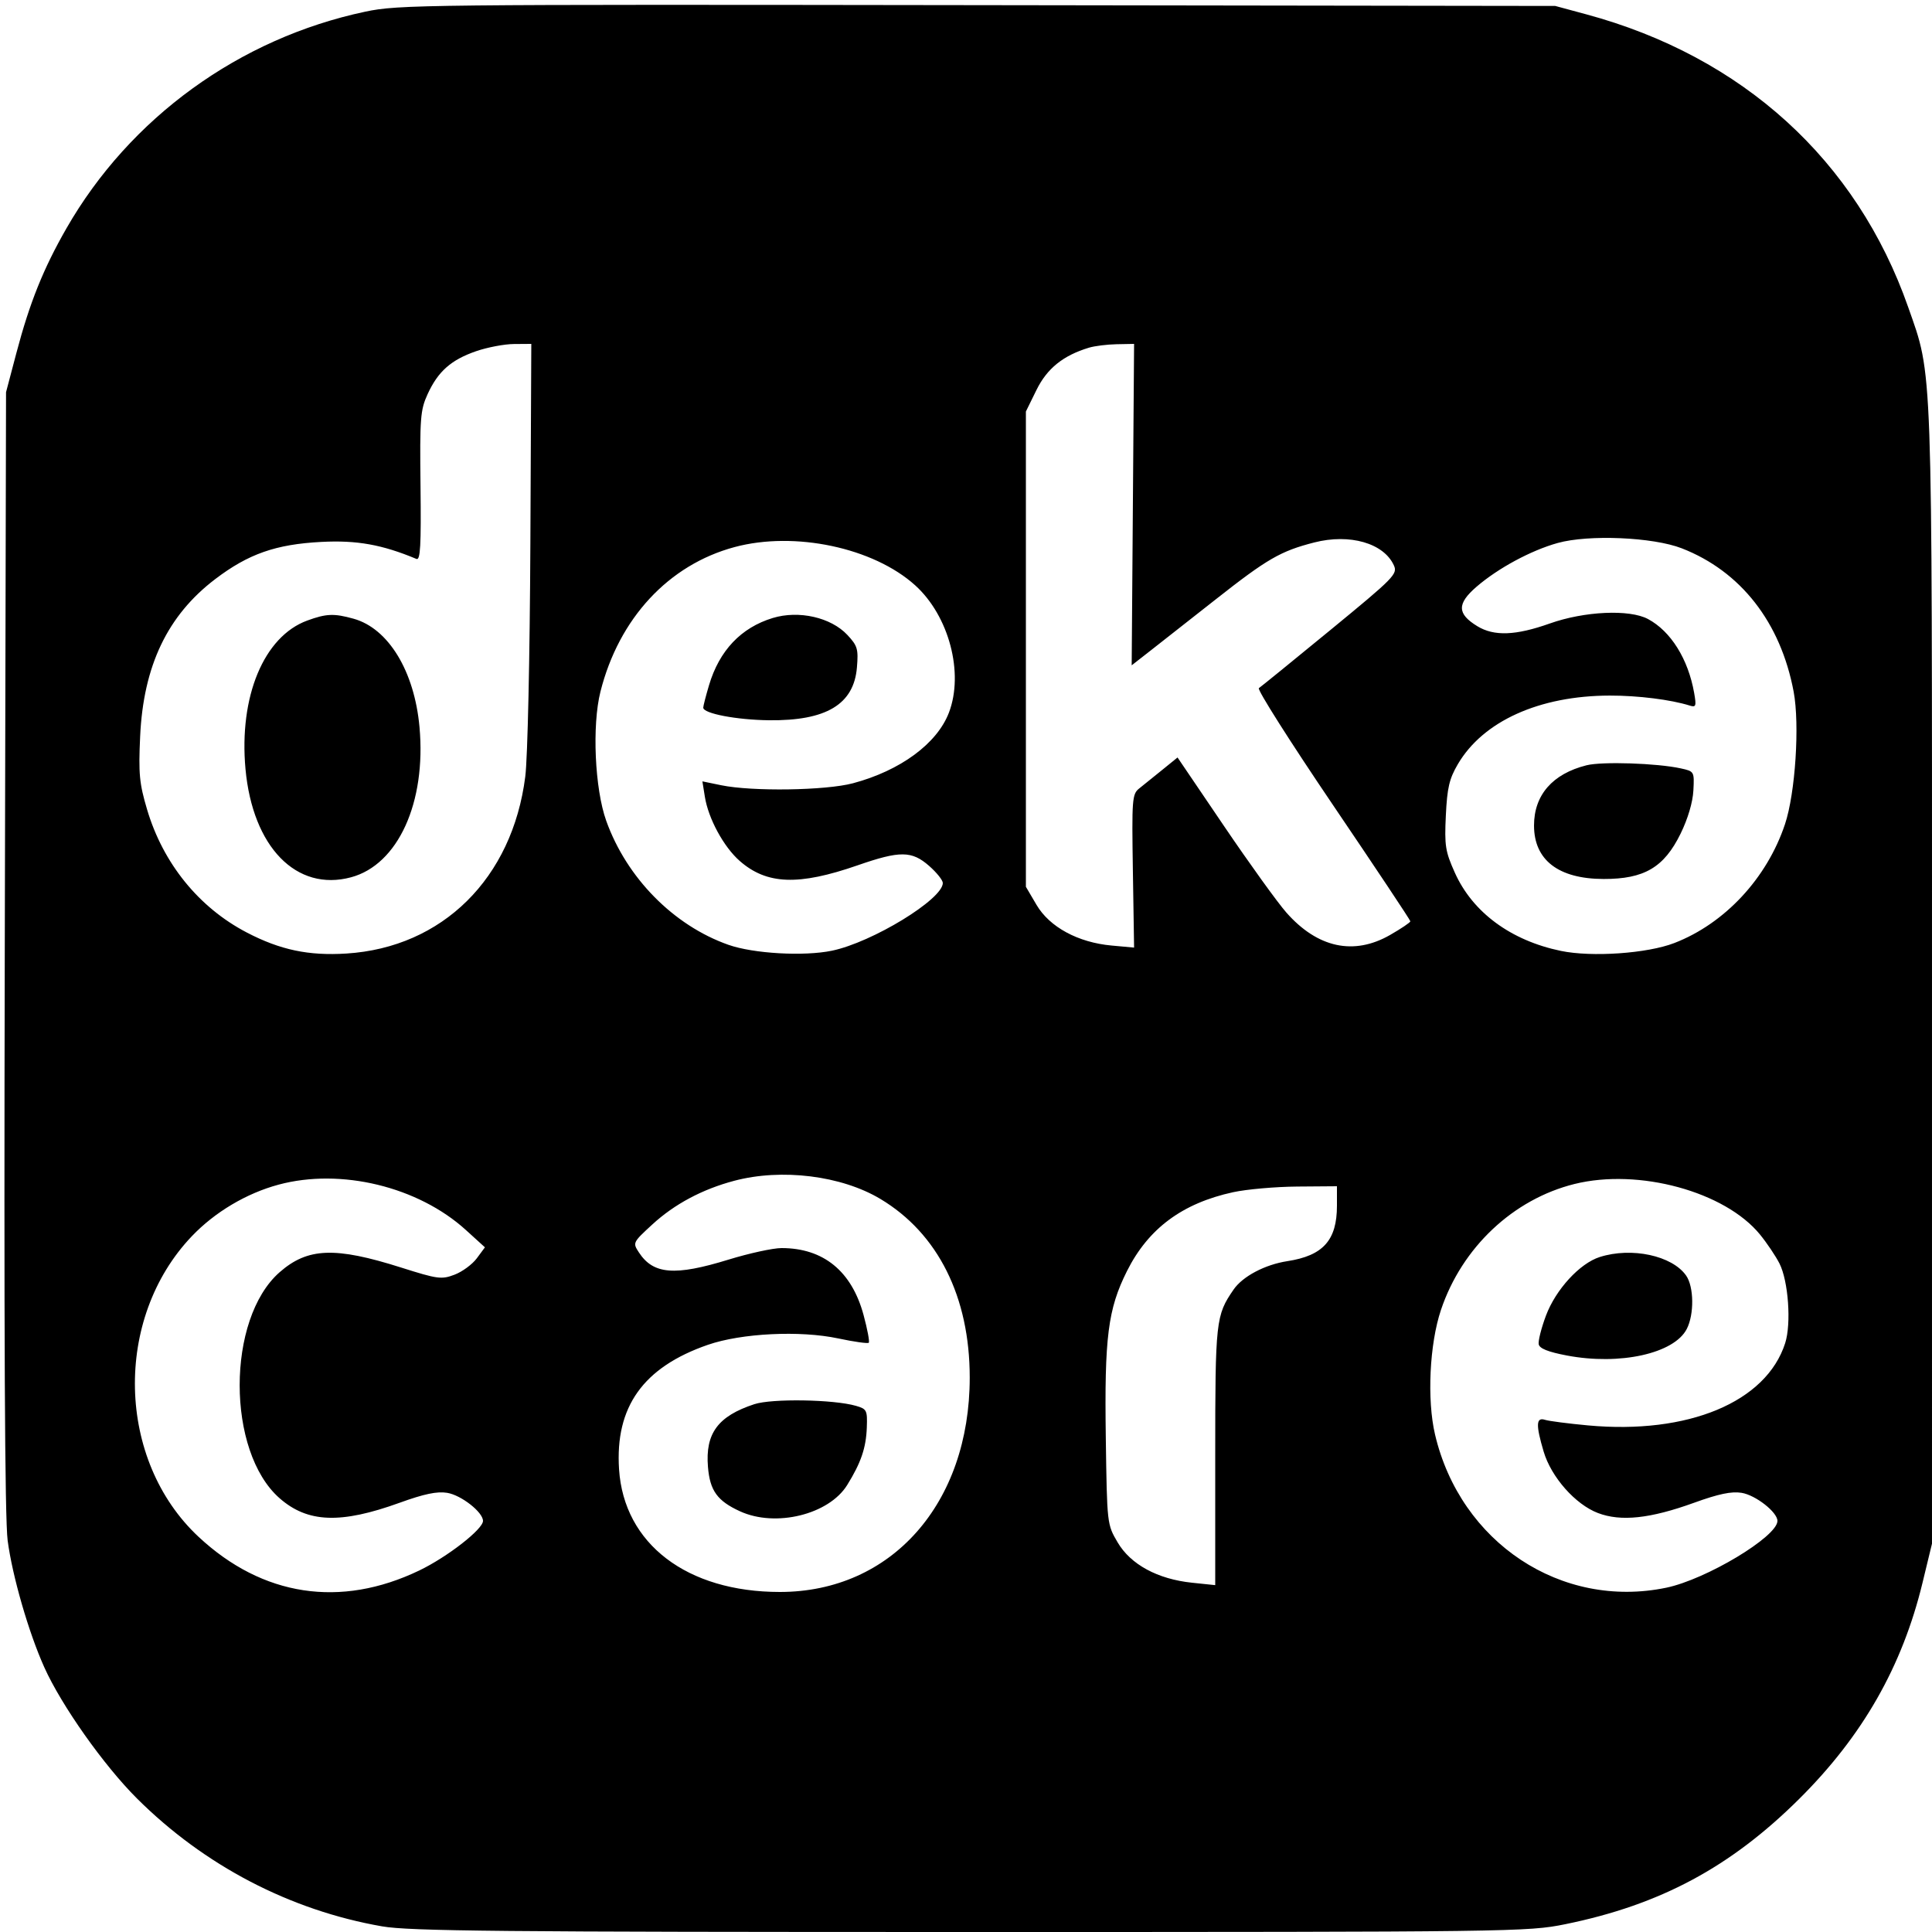 <svg xmlns="http://www.w3.org/2000/svg" width="500" height="500" viewBox="0 0 500 500" version="1.1">
	<path d="M 94.534 3.020 C 61.954 9.917, 33.591 30.488, 17.180 59.123 C 11.207 69.544, 7.676 78.343, 4.236 91.374 L 1.563 101.500 1.234 246 C 1.007 345.213, 1.241 393.064, 1.980 398.680 C 3.190 407.880, 7.415 422.500, 11.465 431.500 C 15.924 441.409, 26.872 456.902, 35.459 465.455 C 52.893 482.818, 75.065 494.385, 98.871 498.537 C 105.974 499.775, 129.357 500, 251.224 500 C 391.619 500, 395.431 499.950, 405.077 497.984 C 429.643 492.978, 447.832 483.238, 465.627 465.560 C 482.043 449.252, 492.297 431.283, 497.543 409.632 L 499.997 399.500 499.999 252.881 C 500 91.558, 500.218 97.699, 493.840 79.500 C 480.511 41.468, 451.021 14.647, 410.500 3.701 L 402.500 1.540 253 1.331 C 109.549 1.130, 103.137 1.198, 94.534 3.020 M 123.216 90.891 C 116.739 93.128, 113.361 96.118, 110.667 102 C 108.782 106.115, 108.625 108.154, 108.829 125.842 C 109.006 141.205, 108.790 145.074, 107.776 144.651 C 98.891 140.938, 92.337 139.766, 83.147 140.247 C 71.385 140.861, 64.293 143.345, 55.728 149.850 C 43.339 159.259, 37.105 172.316, 36.268 190.616 C 35.826 200.256, 36.065 202.762, 38.064 209.496 C 42.204 223.442, 51.461 234.866, 63.860 241.329 C 72.511 245.839, 79.857 247.391, 89.641 246.775 C 114.501 245.212, 132.599 227.312, 135.940 200.984 C 136.552 196.159, 137.121 170.178, 137.258 140.750 L 137.500 88.999 133 89.032 C 130.525 89.050, 126.122 89.887, 123.216 90.891 M 281.826 89.979 C 275.140 91.998, 270.971 95.360, 268.227 100.947 L 265.500 106.500 265.500 168 L 265.500 229.500 268.249 234.176 C 271.628 239.924, 279 243.917, 287.693 244.707 L 293.500 245.235 293.189 225.418 C 292.896 206.762, 292.992 205.510, 294.828 204.051 C 295.901 203.198, 298.571 201.045, 300.762 199.267 L 304.745 196.034 316.767 213.767 C 323.379 223.520, 330.641 233.600, 332.906 236.166 C 340.984 245.322, 350.367 247.351, 359.750 241.970 C 362.637 240.314, 365 238.720, 365 238.428 C 365 238.135, 355.974 224.574, 344.943 208.292 C 333.912 192.010, 325.294 178.421, 325.793 178.094 C 326.292 177.767, 334.600 171.015, 344.255 163.089 C 360.836 149.478, 361.751 148.547, 360.733 146.314 C 358.114 140.565, 349.313 138.036, 340.122 140.390 C 331.420 142.620, 327.953 144.624, 314.576 155.159 C 308.052 160.296, 300.502 166.229, 297.797 168.342 L 292.878 172.184 293.189 130.591 L 293.500 88.999 289 89.085 C 286.525 89.133, 283.297 89.535, 281.826 89.979 M 403.112 140.528 C 396.213 142.451, 387.693 147.047, 382.123 151.852 C 377.023 156.251, 377.078 158.857, 382.339 162.065 C 386.662 164.701, 392.267 164.491, 401.075 161.363 C 410.061 158.172, 421.711 157.641, 426.500 160.204 C 432.412 163.368, 436.900 170.557, 438.447 179.337 C 439.046 182.738, 438.917 183.109, 437.312 182.604 C 432.416 181.063, 423.926 180.001, 416.614 180.015 C 398.387 180.048, 383.817 186.631, 377.280 197.786 C 375.072 201.553, 374.525 203.894, 374.183 211.047 C 373.809 218.873, 374.041 220.341, 376.519 225.864 C 381.121 236.117, 390.994 243.400, 403.942 246.091 C 411.971 247.759, 426.306 246.765, 433.324 244.052 C 446.379 239.006, 457.289 227.286, 461.956 213.292 C 464.635 205.259, 465.793 187.517, 464.193 179 C 460.824 161.064, 450.508 147.845, 435.240 141.902 C 427.791 139.002, 411.143 138.290, 403.112 140.528 M 190.105 141.583 C 173.032 146.174, 160.178 160.027, 155.398 178.988 C 153.190 187.747, 153.921 204.116, 156.891 212.419 C 162.177 227.194, 174.318 239.517, 188.516 244.517 C 194.999 246.800, 208.066 247.543, 215.303 246.041 C 225.755 243.871, 244 232.731, 244 228.519 C 244 227.797, 242.409 225.811, 240.465 224.104 C 235.972 220.159, 232.922 220.132, 221.962 223.941 C 206.659 229.260, 198.432 228.952, 191.423 222.798 C 187.285 219.165, 183.320 211.856, 182.415 206.191 L 181.779 202.217 186.640 203.218 C 194.686 204.874, 213.682 204.590, 220.749 202.707 C 233.008 199.441, 242.521 192.439, 245.580 184.431 C 249.507 174.148, 245.594 159.383, 236.848 151.481 C 226.046 141.722, 205.648 137.403, 190.105 141.583 M 79.519 160.598 C 68.287 164.709, 61.819 180.246, 63.531 199 C 65.377 219.213, 76.714 230.847, 90.854 227.039 C 103.014 223.765, 110.335 207.690, 108.565 188.155 C 107.255 173.694, 100.515 162.624, 91.497 160.121 C 86.429 158.714, 84.452 158.793, 79.519 160.598 M 199.994 159.934 C 191.781 162.432, 186.157 168.366, 183.490 177.345 C 182.671 180.105, 182 182.714, 182 183.143 C 182 184.655, 190.598 186.303, 199 186.401 C 213.836 186.574, 220.980 182.284, 221.773 172.727 C 222.168 167.962, 221.923 167.129, 219.298 164.319 C 215.053 159.775, 206.731 157.885, 199.994 159.934 M 410.589 198.055 C 401.789 200.261, 396.996 205.764, 397.004 213.651 C 397.012 222.593, 403.332 227.449, 415 227.480 C 425.523 227.508, 430.659 224.484, 434.938 215.742 C 436.826 211.885, 438.090 207.614, 438.247 204.565 C 438.498 199.670, 438.471 199.623, 435 198.860 C 428.855 197.510, 414.633 197.041, 410.589 198.055 M 190 305.591 C 181.753 307.780, 174.550 311.623, 168.825 316.886 C 163.738 321.564, 163.709 321.626, 165.361 324.148 C 169.078 329.821, 174.641 330.266, 188.500 326 C 193.860 324.350, 200.051 323, 202.257 323 C 213.099 323, 220.415 328.966, 223.487 340.312 C 224.486 344.006, 225.093 347.240, 224.835 347.499 C 224.576 347.757, 221.020 347.256, 216.932 346.385 C 207.057 344.282, 191.902 345.024, 183.201 348.036 C 166.468 353.829, 159.154 364.079, 160.211 380.254 C 161.471 399.559, 177.786 412, 201.839 412 C 230.713 412, 250.965 389.121, 250.965 356.500 C 250.965 335.644, 242.746 319.208, 227.857 310.292 C 217.756 304.244, 202.304 302.326, 190 305.591 M 72.112 306.581 C 63.791 308.818, 55.610 313.680, 49.649 319.929 C 29.310 341.252, 30.142 377.920, 51.415 397.752 C 67.947 413.164, 88.114 416.235, 108.500 406.444 C 115.753 402.961, 125 395.767, 125 393.609 C 125 391.350, 119.362 386.933, 115.725 386.343 C 113.114 385.919, 109.771 386.617, 103.436 388.910 C 88.162 394.437, 79.616 394.113, 72.350 387.734 C 58.584 375.647, 58.584 341.353, 72.350 329.266 C 79.614 322.888, 86.700 322.613, 103.834 328.045 C 113.287 331.042, 114.263 331.171, 117.645 329.884 C 119.647 329.122, 122.234 327.218, 123.393 325.653 L 125.500 322.807 120.567 318.325 C 108.209 307.099, 88.211 302.251, 72.112 306.581 M 407.500 306.409 C 391.609 310.347, 378.344 322.849, 372.920 339 C 369.955 347.830, 369.268 362.249, 371.384 371.250 C 377.963 399.232, 404.048 416.524, 431.201 410.903 C 441.550 408.761, 460 397.682, 460 393.609 C 460 391.350, 454.362 386.933, 450.725 386.343 C 448.114 385.919, 444.771 386.617, 438.436 388.910 C 427.057 393.027, 419.476 393.835, 413.532 391.565 C 407.687 389.333, 401.458 382.280, 399.495 375.672 C 397.441 368.754, 397.528 366.715, 399.846 367.451 C 400.862 367.773, 405.868 368.422, 410.972 368.893 C 436.895 371.285, 457.112 362.853, 462 347.609 C 463.619 342.561, 462.830 331.523, 460.526 326.992 C 459.550 325.071, 457.284 321.700, 455.490 319.500 C 446.430 308.385, 424.104 302.295, 407.500 306.409 M 319.156 308.536 C 305.983 311.395, 297.167 317.945, 291.650 328.973 C 286.727 338.814, 285.807 346.067, 286.180 372.129 C 286.500 394.471, 286.504 394.506, 289.249 399.176 C 292.610 404.894, 299.600 408.682, 308.500 409.608 L 314.500 410.232 314.500 376.866 C 314.500 341.757, 314.647 340.423, 319.259 333.727 C 321.604 330.322, 327.377 327.274, 333.158 326.387 C 342.420 324.968, 346 320.971, 346 312.050 L 346 307 335.750 307.079 C 330.113 307.123, 322.645 307.779, 319.156 308.536 M 414.010 325.316 C 408.822 326.968, 402.618 333.732, 400.087 340.497 C 398.891 343.693, 398.050 347.022, 398.218 347.894 C 398.430 348.997, 400.648 349.882, 405.512 350.805 C 419.215 353.406, 433.240 350.305, 436.527 343.947 C 438.482 340.166, 438.400 333.016, 436.367 330.114 C 432.744 324.941, 422.256 322.690, 414.010 325.316 M 195.224 363.399 C 185.799 366.497, 182.500 370.963, 183.221 379.648 C 183.730 385.788, 185.633 388.425, 191.500 391.119 C 200.721 395.354, 214.507 391.978, 219.253 384.323 C 222.822 378.565, 224.141 374.701, 224.329 369.445 C 224.490 364.960, 224.328 364.638, 221.500 363.824 C 215.727 362.162, 199.770 361.904, 195.224 363.399" stroke="none" fill="black" fill-rule="evenodd"/>
</svg>